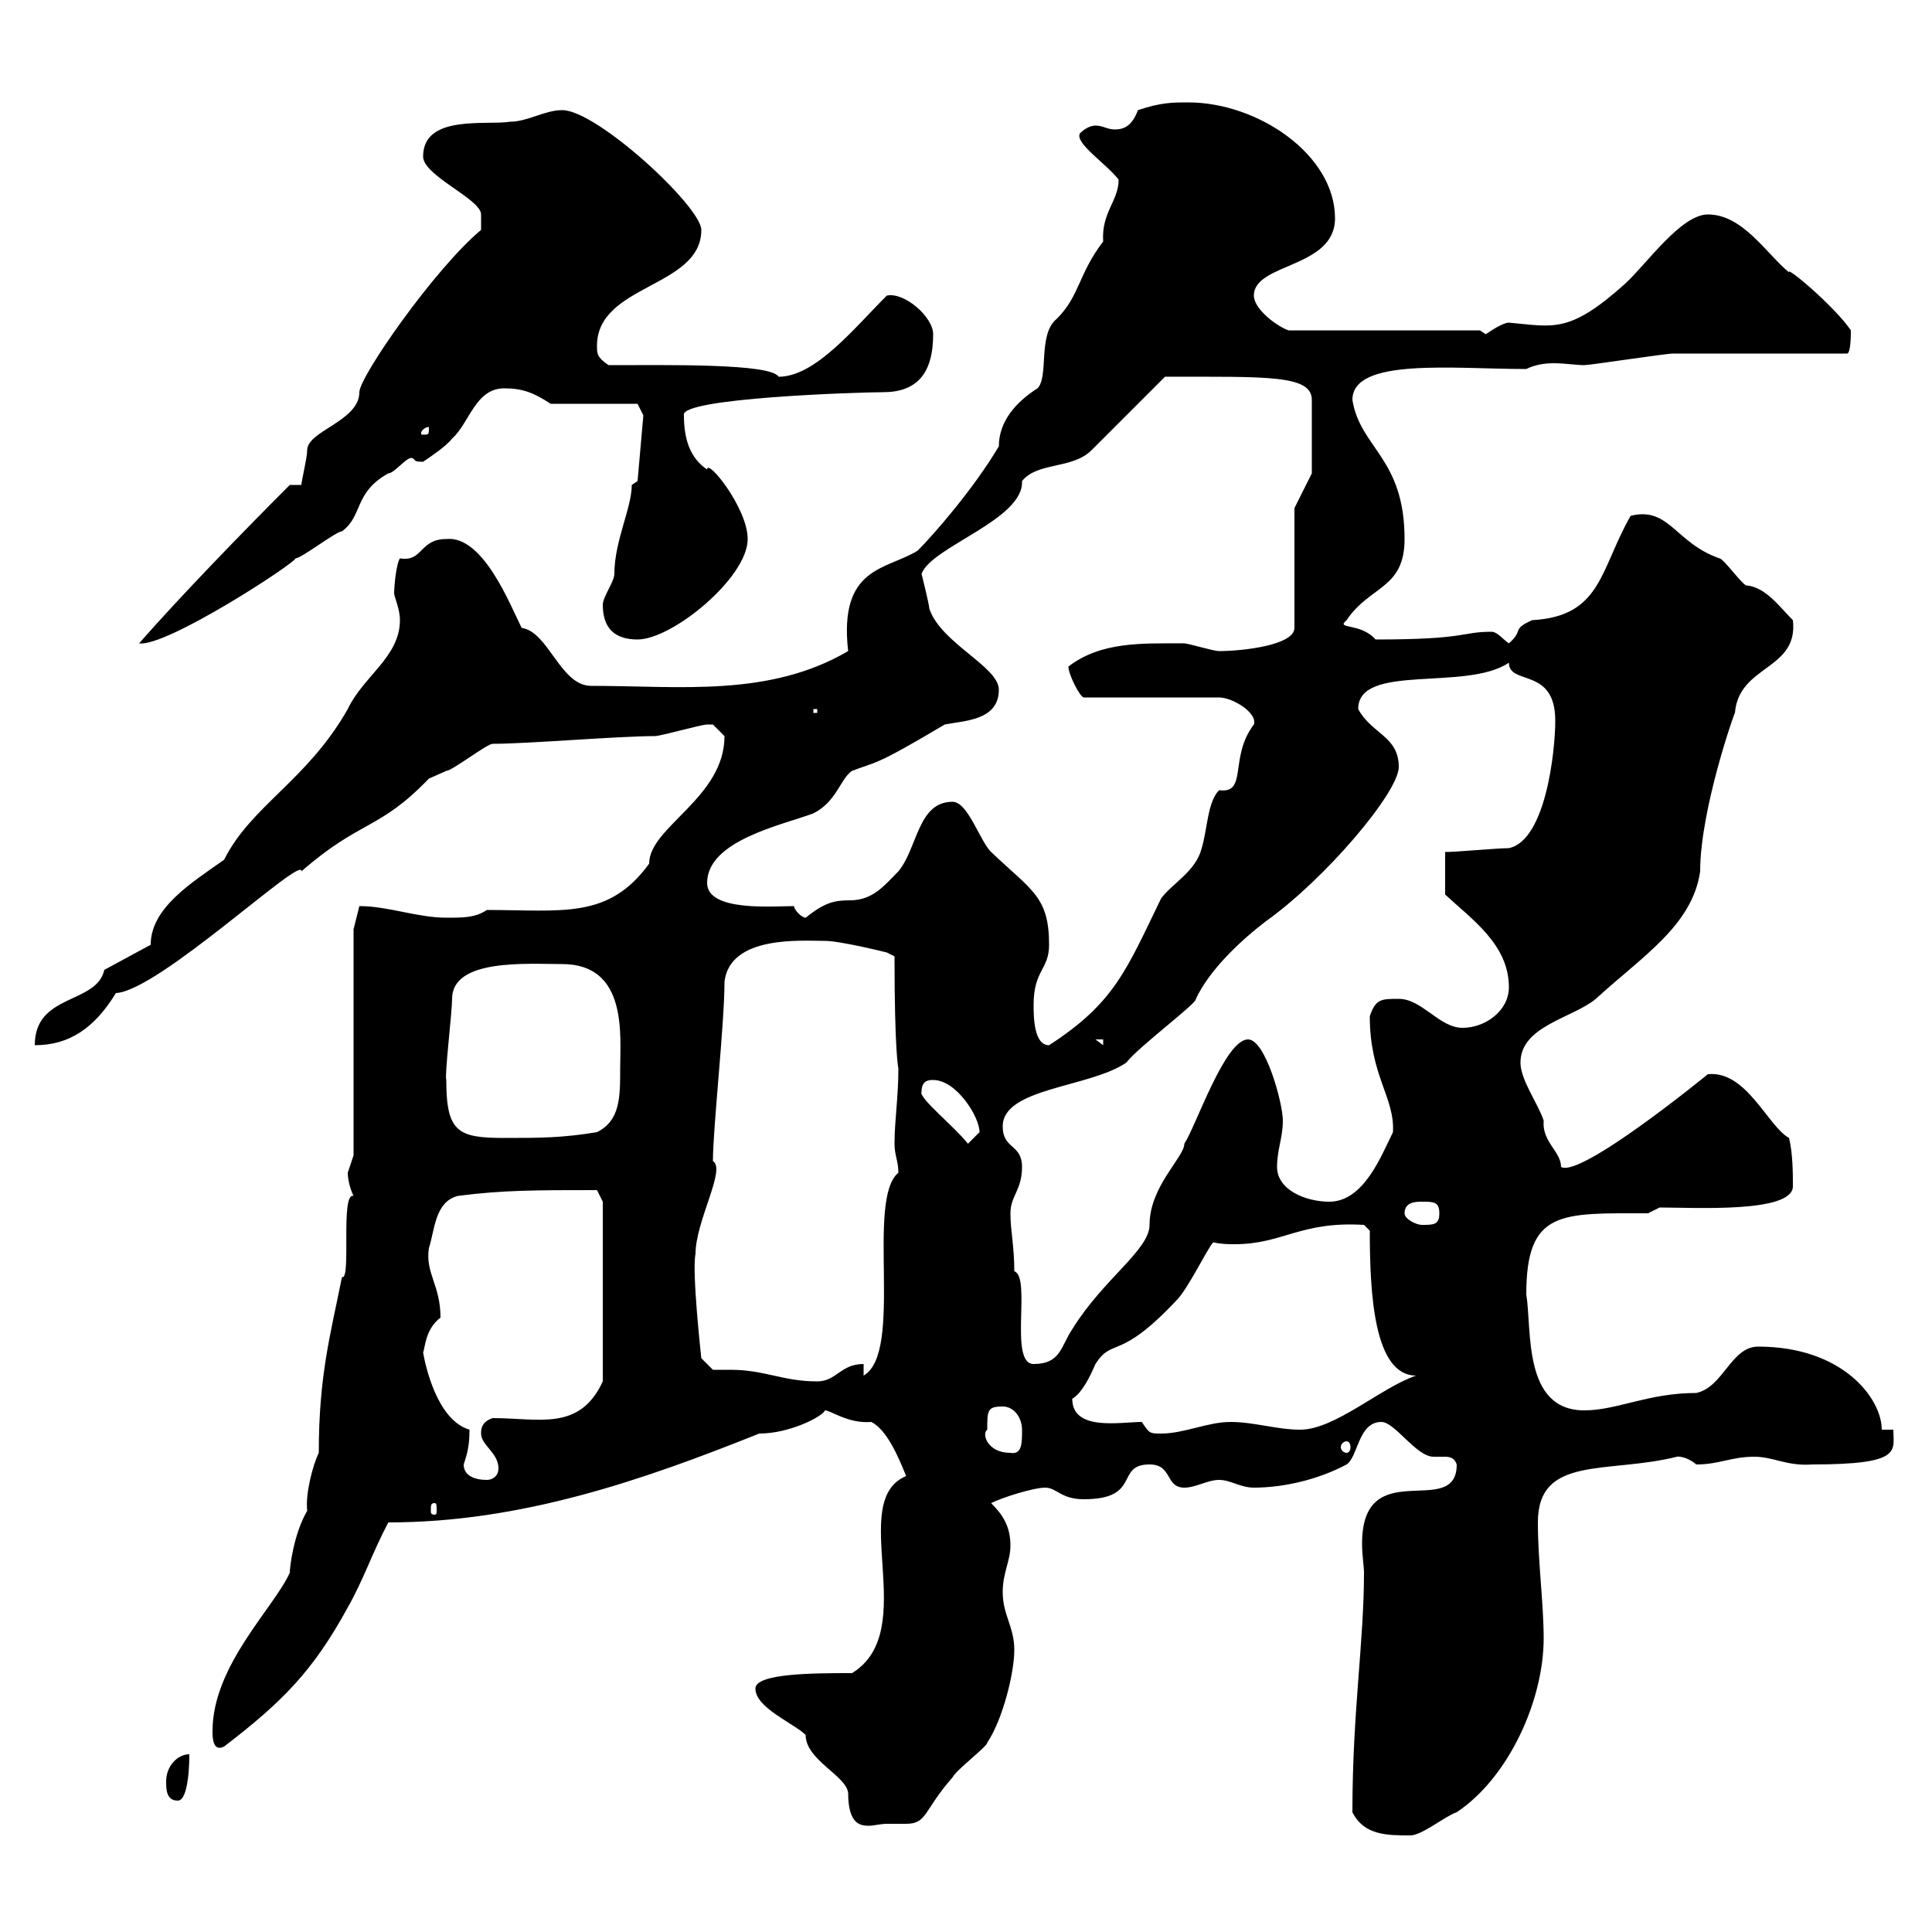<svg xmlns="http://www.w3.org/2000/svg" xmlns:xlink="http://www.w3.org/1999/xlink" width="300" height="300"><path d="M210 281.40C211.80 285 215.40 285 219 285C220.80 285 224.40 282 226.20 281.40C234.30 276 239.70 264 239.70 254.40C239.70 249 238.80 242.40 238.80 236.40C238.80 225.90 249.60 228.90 260.40 226.20C260.10 226.20 261.60 225.90 263.40 227.40C267 227.40 268.80 226.20 272.40 226.20C275.40 226.20 277.50 227.70 281.40 227.40C295.50 227.40 294 225.30 294 222L292.20 222C292.20 217.20 286.20 209.10 273 209.10C268.80 209.10 267.60 215.40 263.40 216.30C255.90 216.30 251.10 219 246 219C236.40 219 237.90 206.40 237 201C237 187.80 242.40 188.40 255.90 188.40L257.70 187.50C263.10 187.50 278.40 188.40 278.40 184.20C278.40 182.40 278.40 179.10 277.80 176.70C274.50 174.90 271.20 166.20 265.20 166.80C265.20 166.80 245.40 183 242.40 181.20C242.40 178.80 239.40 177.30 239.70 174C238.80 171.30 236.10 167.70 236.10 165C236.10 159.30 244.20 158.10 247.80 155.10C255 148.50 262.80 143.70 264 135.30C264 125.70 269.40 110.40 269.40 110.70C270 103.20 279.30 104.10 278.40 96.30C276.30 94.20 274.20 91.20 271.20 90.90C270.60 90.90 267.60 86.70 267 86.70C260.10 84.30 259.20 78.60 253.20 80.10C248.40 88.50 248.70 95.70 237.90 96.30C234.60 97.80 236.70 97.80 234.30 99.90C233.40 99.30 232.50 98.10 231.60 98.10C226.80 98.10 228 99.30 213.60 99.30C211.20 96.60 207.30 97.80 209.10 96.30C212.70 90.90 218.10 91.50 218.10 83.70C218.10 71.10 211.20 69.60 210 62.10C210 55.50 225.60 57.30 237 57.30C238.20 56.70 239.70 56.40 241.20 56.40C243 56.40 244.80 56.70 246 56.70C246.90 56.70 258.60 54.90 259.80 54.90C264 54.90 283.20 54.90 286.80 54.90C287.40 54.90 287.40 51.90 287.40 51.30C285 47.70 277.20 41.10 277.80 42.30C274.20 39.30 270.60 33.30 265.20 33.30C261 33.30 255.60 41.10 252.30 44.10C243.60 51.90 241.20 50.70 234.30 50.10C233.40 50.10 231.60 51.30 230.70 51.90L229.80 51.30L200.10 51.30C198.30 50.70 194.70 48 194.70 45.90C194.70 40.80 207.30 41.70 207.30 33.90C207.30 24 195.30 15.90 184.50 15.90C182.10 15.90 180.30 15.90 176.70 17.10C175.80 19.50 174.60 20.10 173.10 20.10C171.90 20.10 171.30 19.50 170.10 19.50C169.20 19.50 168.30 20.10 167.70 20.70C166.80 22.20 171.90 25.50 173.70 27.90C173.70 31.20 171 33 171.30 37.50C167.40 42.60 167.70 45.90 164.10 49.50C161.10 51.90 162.90 58.50 161.10 60.30C157.80 62.40 155.10 65.40 155.10 69.30C151.20 75.90 144.90 83.10 142.50 85.50C137.70 88.50 130.20 87.90 131.70 101.10C119.40 108.30 105.60 106.50 91.80 106.50C87 106.50 85.20 98.10 81 97.50C79.20 93.90 75 83.10 69.30 83.70C65.10 83.70 65.70 87.30 62.10 86.70C61.50 87.60 61.20 91.20 61.20 92.10C61.20 92.70 62.10 94.50 62.10 96.30C62.10 102 56.40 105 54 110.10C47.70 121.20 39 125.10 34.80 133.50C29.70 137.10 23.40 141 23.40 146.70L16.20 150.60C15 156 5.40 154.20 5.40 162.30C10.80 162.30 14.70 159.60 18 154.20C24.60 153.90 47.10 132.60 46.80 135.30C56.10 127.20 58.80 129 66.60 120.90C66.60 120.90 69.30 119.70 69.30 119.70C70.20 119.70 75.60 115.50 76.50 115.50C81.90 115.50 96 114.30 101.70 114.30C102.60 114.30 108.90 112.50 109.80 112.50C109.80 112.50 109.80 112.50 110.70 112.50C110.70 112.50 112.50 114.30 112.50 114.30C112.50 123.90 100.80 128.40 100.80 134.10C94.50 142.80 87.30 141.30 75.60 141.30C73.80 142.50 72 142.50 69.30 142.50C64.80 142.50 60.30 140.70 55.80 140.70L54.90 144.30L54.90 179.40C54.90 179.40 54 182.10 54 182.10C54 183 54.30 184.50 54.90 185.70C52.80 185.10 54.60 198.90 53.10 198.30C51.30 207.30 49.50 213.60 49.50 225.60C48.60 227.40 47.40 231.90 47.70 234.60C45.60 238.20 45 243.30 45 244.20C42.60 249.60 33 258.60 33 268.80C33 269.70 33 272.10 34.80 271.20C43.80 264.30 48.60 259.50 54 249.60C56.40 245.40 57.90 240.90 60.30 236.40C81 236.40 99.90 229.80 117.90 222.60C122.70 222.60 127.80 219.90 128.10 219C129 219 131.70 221.10 135.30 220.80C137.70 222 139.50 226.20 140.70 229.20C131.40 233.10 143.10 253.20 132.30 259.80C126.60 259.80 117.30 259.80 117.30 262.20C117.30 265.20 123.30 267.60 125.10 269.40C125.10 273.30 131.40 275.70 131.70 278.40C131.70 283.50 133.80 283.50 135 283.50C135.60 283.50 136.80 283.20 137.70 283.20C138.90 283.20 139.50 283.20 140.70 283.20C144 283.20 143.40 281.10 147.90 276C148.50 274.80 153.30 271.20 153.30 270.60C155.70 267 157.50 259.80 157.50 256.20C157.50 252.60 155.70 250.80 155.70 247.20C155.70 244.20 156.90 242.40 156.90 240C156.90 237 155.70 235.20 153.90 233.40C155.70 232.50 160.50 231 162.30 231C164.10 231 164.70 232.80 168.30 232.80C177.30 232.80 173.10 227.40 178.50 227.40C182.10 227.40 180.90 231 183.90 231C185.70 231 187.50 229.80 189.30 229.80C191.10 229.80 192.60 231 194.70 231C199.20 231 204.60 229.80 209.10 227.40C210.90 226.20 210.90 220.80 214.50 220.80C216.60 220.80 219.90 226.20 222.60 226.20C223.50 226.20 223.80 226.20 224.40 226.20C225.30 226.20 225.90 226.50 226.20 227.40C226.20 236.10 211.50 225.60 211.50 239.70C211.50 241.50 211.80 243.30 211.80 244.20C211.80 255 210 265.80 210 281.40ZM25.80 276.60C25.80 277.80 25.80 279.60 27.60 279.60C29.40 279.60 29.40 273 29.40 272.40C27.60 272.40 25.80 274.20 25.80 276.60ZM67.50 233.40C67.80 233.40 67.80 233.70 67.80 234.60C67.80 234.90 67.80 235.20 67.50 235.20C66.90 235.20 66.90 234.90 66.90 234.60C66.90 233.70 66.90 233.40 67.50 233.40ZM72 227.40C72.60 225.60 72.90 224.40 72.90 222C67.80 220.50 66 211.80 65.70 210C66 209.40 66 206.40 68.40 204.60C68.40 199.50 66 197.70 66.60 193.80C67.50 191.10 67.50 186.60 71.10 185.70C78 184.80 83.10 184.80 92.70 184.80L93.60 186.60L93.60 214.50C90 222.30 83.70 220.20 76.50 220.20C74.70 220.80 74.70 222 74.70 222.60C74.70 224.40 77.40 225.60 77.40 228C77.40 229.20 76.50 229.80 75.60 229.80C73.80 229.80 72 229.20 72 227.40ZM153.30 222C153.30 219 153.30 218.40 155.70 218.40C157.50 218.40 158.70 220.20 158.70 222C158.70 224.10 158.70 225.90 156.90 225.60C153.30 225.60 152.40 222.60 153.30 222ZM209.10 223.80C209.40 223.80 209.70 224.10 209.70 224.70C209.70 225.30 209.40 225.60 209.10 225.60C208.80 225.60 208.20 225.30 208.20 224.70C208.20 224.10 208.80 223.80 209.10 223.80ZM177.30 220.80C174 220.80 166.50 222.30 166.50 217.20C168 216.30 169.20 213.90 170.10 211.80C172.80 207.60 173.70 211.50 182.70 201.90C184.50 200.10 187.50 193.80 188.40 192.90C189.60 193.20 190.80 193.20 191.70 193.20C199.20 193.20 201.90 189.60 211.80 190.20L212.70 191.10C212.70 200.70 213.30 213.60 219.90 213.60C214.50 215.40 207.30 222 201.90 222C198.30 222 194.70 220.80 191.10 220.80C187.50 220.80 183.90 222.60 180.30 222.60C178.50 222.60 178.50 222.60 177.30 220.80ZM110.70 212.70L108.90 210.90C108.90 210.90 107.40 197.40 108 194.70C108 189.60 112.80 181.50 110.70 180.30C110.70 175.20 112.50 159 112.50 152.40C113.40 145.20 124.50 146.10 128.10 146.10C130.50 146.10 137.70 147.90 137.70 147.90L138.90 148.50C138.90 163.50 139.50 165.90 139.50 165.90C139.50 170.40 138.90 174 138.90 177.60C138.90 179.40 139.50 180.30 139.50 182.10C134.40 186.30 140.40 210 134.10 213.60L134.10 211.80C130.50 211.80 129.90 214.50 126.90 214.50C121.50 214.50 118.80 212.70 113.40 212.70C112.50 212.70 111.60 212.70 110.70 212.70ZM156.90 188.40C156.90 185.70 158.70 184.80 158.70 181.20C158.70 177.60 155.70 178.50 155.70 174.90C155.70 168.90 169.20 168.90 174.90 165C176.70 162.60 186 155.70 185.70 155.10C187.80 150.60 192.60 146.10 196.50 143.10C205.80 136.50 217.20 123 217.20 119.10C217.20 114.30 213 114 210.90 110.10C210.90 102.90 227.70 107.40 234.30 102.90C234.30 106.50 241.50 103.50 241.50 111.90C241.50 116.70 240 130.50 234.30 131.70C232.50 131.70 226.20 132.30 224.40 132.30L224.40 138.90C228.60 142.80 234.30 146.70 234.30 153.30C234.30 156.90 230.70 159.60 227.10 159.60C223.50 159.60 220.80 155.10 217.20 155.10C214.50 155.10 213.60 155.10 212.70 157.80C212.70 167.10 216.60 170.40 216.30 175.80C214.50 179.40 211.80 186.60 206.40 186.60C202.80 186.60 198.30 184.80 198.30 181.20C198.30 178.50 199.20 176.70 199.20 174C199.20 171.30 196.50 161.40 193.80 161.40C190.20 161.40 185.70 174.90 183.90 177.60C183.90 179.70 178.50 184.20 178.50 190.20C178.50 194.10 171.30 198.60 166.50 206.40C164.70 209.10 164.70 211.80 160.50 211.80C156.60 211.80 160.20 198.30 157.50 197.40C157.50 193.50 156.90 191.10 156.90 188.40ZM218.10 188.40C218.10 186.60 219.90 186.60 220.80 186.60C222.60 186.60 223.50 186.60 223.50 188.40C223.50 190.20 222.60 190.20 220.80 190.20C219.90 190.20 218.10 189.30 218.10 188.40ZM143.10 169.50C143.10 167.70 144.30 167.70 144.90 167.70C148.50 167.70 152.10 173.40 152.10 175.80C152.10 175.80 150.30 177.60 150.30 177.60C148.20 174.90 142.50 170.40 143.10 169.50ZM69.30 167.70C69 167.10 70.20 157.20 70.20 155.10C70.20 148.80 81.90 149.70 87.30 149.70C97.50 149.70 96.30 160.80 96.30 165.90C96.30 170.40 96.30 174 92.70 175.80C87.30 176.70 83.70 176.70 78.30 176.70C71.10 176.70 69.30 175.80 69.30 167.70ZM160.50 156C160.50 150.60 162.90 150.60 162.90 146.70C162.90 139.20 160.20 138.30 153.90 132.30C152.10 130.50 150.30 124.50 147.90 124.50C142.50 124.50 142.50 131.70 139.50 135.30C137.40 137.40 135.60 139.80 132 139.80C129.60 139.80 128.10 140.10 125.10 142.50C124.50 142.50 123.30 141.30 123.30 140.70C120 140.70 109.80 141.60 109.80 137.10C109.80 130.50 121.50 128.10 126.30 126.30C129.90 124.50 130.50 120.90 132.30 119.70C136.20 118.20 135.60 119.10 146.70 112.50C149.70 111.90 155.10 111.90 155.10 107.10C155.10 103.50 146.10 99.90 144.30 94.50C144.30 93.90 143.10 89.10 143.10 89.10C144.60 84.90 159 80.70 158.70 74.70C161.10 71.70 166.50 72.90 169.50 69.90L180.90 58.50C196.80 58.50 203.70 58.20 203.70 62.10L203.70 73.50L201 78.90L201 97.50C201 100.20 192.90 101.10 189.30 101.10C188.40 101.10 184.50 99.90 183.90 99.90C177.30 99.90 171 99.60 165.90 103.50C165.90 104.70 167.70 108.30 168.30 108.30L189.30 108.30C191.40 108.30 195.30 110.70 194.70 112.50C190.80 117.60 193.80 123.30 189.30 122.70C187.50 124.50 187.50 128.70 186.60 131.70C185.70 135.30 182.10 137.10 180.30 139.50C174.90 150.60 173.10 155.70 162.90 162.30C160.50 162.30 160.50 157.80 160.50 156ZM170.10 161.40L171.30 161.40L171.30 162.30ZM126.30 110.10L126.90 110.10L126.90 110.70L126.30 110.70ZM46.80 75.30L45 75.30C37.80 82.50 27.90 92.70 21.60 99.90C25.80 100.50 45.60 87.60 45.90 86.70C46.80 86.70 52.20 82.50 53.10 82.50C56.40 80.10 54.90 76.50 60.30 73.50C61.20 73.50 63 71.10 63.90 71.10C64.80 71.40 63.90 71.70 65.70 71.70C66.60 71.10 69.30 69.30 70.20 68.10C72.90 65.70 73.80 60.30 78.30 60.30C81 60.30 82.80 60.90 85.50 62.70L99 62.70L99.90 64.50L99 74.70C99 74.70 98.10 75.30 98.10 75.30C98.10 78.90 95.40 84 95.40 89.10C95.40 90.30 93.60 92.70 93.60 93.90C93.60 97.50 95.40 99.30 99 99.30C104.40 99.30 116.10 89.70 116.10 83.70C116.10 78.90 109.80 71.10 109.80 72.90C107.10 71.10 106.20 68.10 106.20 64.50C105.30 61.80 133.50 60.90 137.10 60.90C142.20 60.90 144.90 58.20 144.90 51.90C144.90 49.20 140.40 45.30 137.70 45.90C132.60 51 126.60 58.50 120.90 58.50C119.70 56.40 103.50 56.70 94.50 56.70C92.70 55.50 92.70 54.90 92.70 53.70C92.70 44.10 108.90 44.70 108.90 35.70C108.90 32.10 92.70 17.10 87.30 17.10C84.60 17.10 81.90 18.90 79.20 18.90C75.60 19.50 65.70 17.70 65.70 24.30C65.70 27.30 74.70 30.90 74.70 33.30L74.70 35.70C67.50 41.70 55.80 58.50 55.80 60.90C55.80 65.40 47.70 66.90 47.70 69.90C47.70 71.10 46.80 74.70 46.80 75.30ZM66.60 66.30C66.60 67.50 66.60 67.50 65.70 67.50C65.40 67.50 65.40 67.50 65.40 67.20C65.40 66.90 66 66.30 66.60 66.30C66.60 66.30 66.60 66.30 66.60 66.30Z"/></svg>